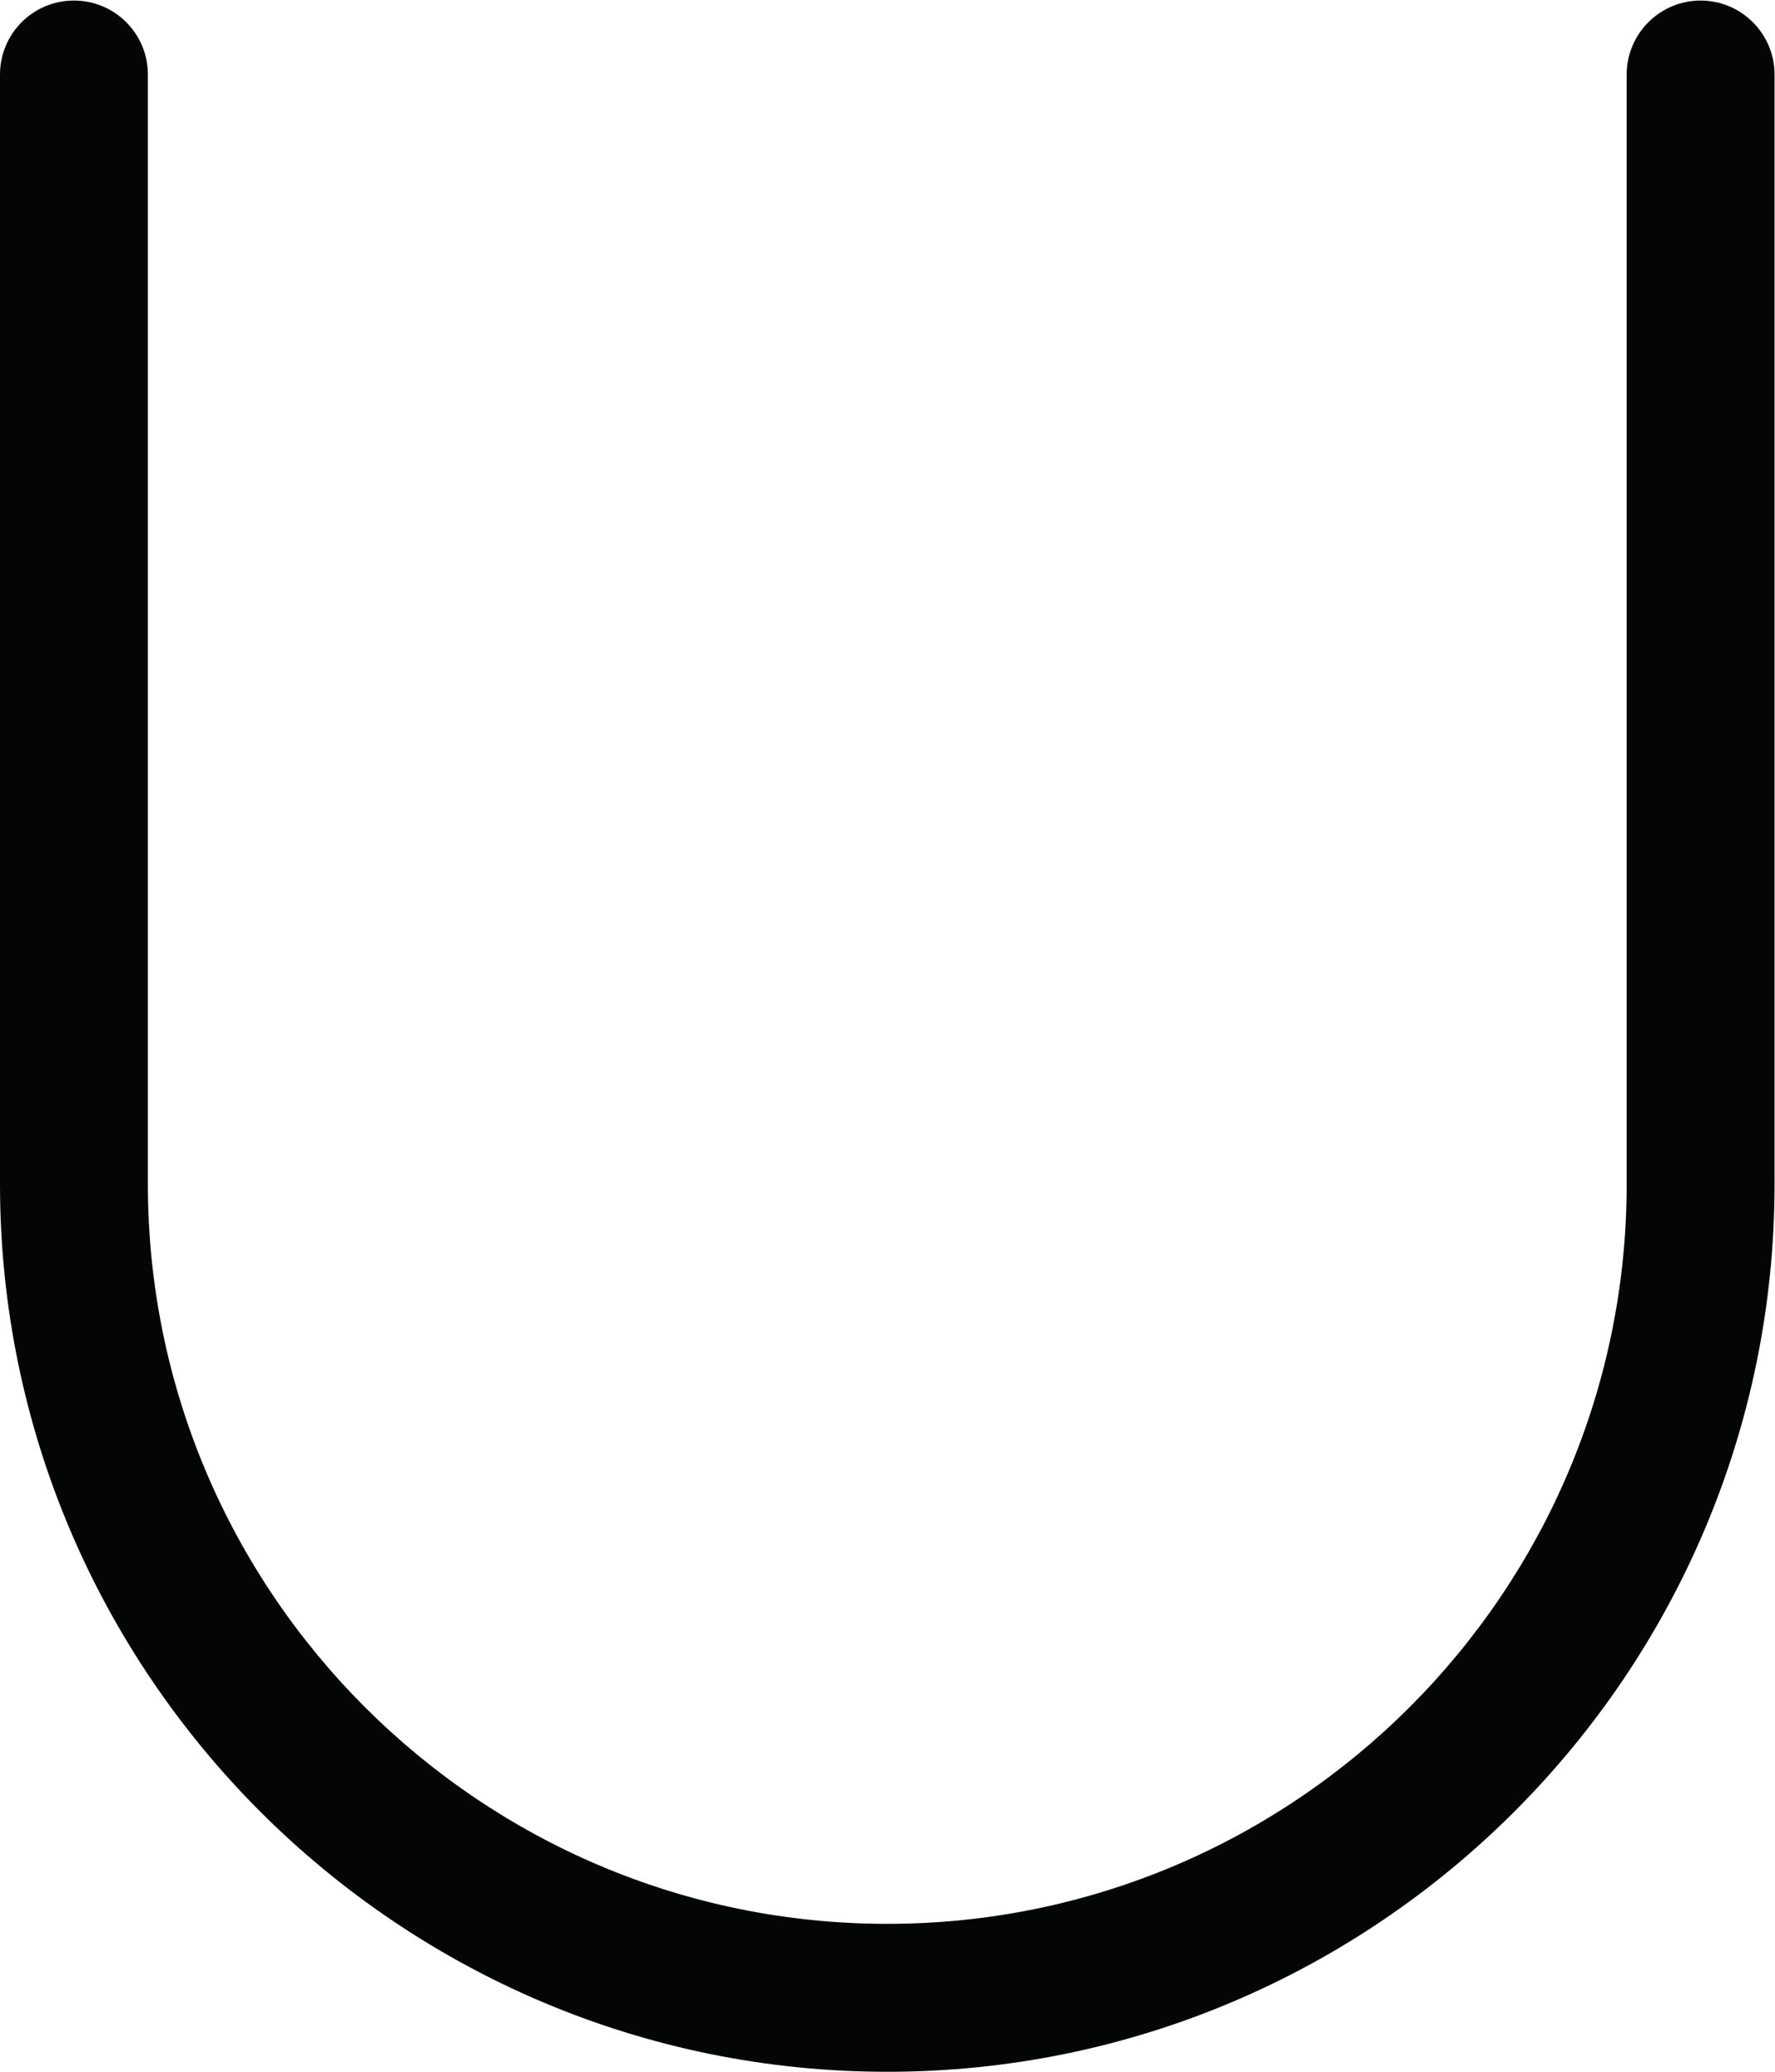 <?xml version="1.0" encoding="UTF-8" standalone="no"?>
<svg
   xmlns:dc="http://purl.org/dc/elements/1.1/"
   xmlns:cc="http://creativecommons.org/ns#"
   xmlns:rdf="http://www.w3.org/1999/02/22-rdf-syntax-ns#"
   xmlns:svg="http://www.w3.org/2000/svg"
   xmlns="http://www.w3.org/2000/svg"
   xmlns:sodipodi="http://sodipodi.sourceforge.net/DTD/sodipodi-0.dtd"
   xmlns:inkscape="http://www.inkscape.org/namespaces/inkscape"
   version="1.1"
   id="svg2"
   xml:space="preserve"
   width="25.6"
   height="29.867"
   viewBox="0 0 25.6 29.867"
   sodipodi:docname="secured..eps"><defs
     id="defs6" /><sodipodi:namedview
     pagecolor="#ffffff"
     bordercolor="#666666"
     borderopacity="1"
     objecttolerance="10"
     gridtolerance="10"
     guidetolerance="10"
     inkscape:pageopacity="0"
     inkscape:pageshadow="2"
     inkscape:window-width="640"
     inkscape:window-height="480"
     id="namedview4" /><g
     id="g10"
     inkscape:groupmode="layer"
     inkscape:label="ink_ext_XXXXXX"
     transform="matrix(1.333,0,0,-1.333,0,29.867)"><g
       id="g12"
       transform="scale(0.1)"><path
         d="M 96,0 C 43.051,0 0,43.066 0,96 v 120 c 0,4.422 3.578,8 8,8 4.422,0 8,-3.578 8,-8 V 96 c 0,-44.109 35.891,-80 80,-80 44.109,0 80,35.891 80,80 v 120 c 0,4.422 3.602,8 8,8 4.398,0 8,-3.578 8,-8 V 96 C 192,43.051 148.949,0 96,0"
         style="fill:#040606;fill-opacity:1;fill-rule:nonzero;stroke:none"
         id="path14" /></g></g></svg>
